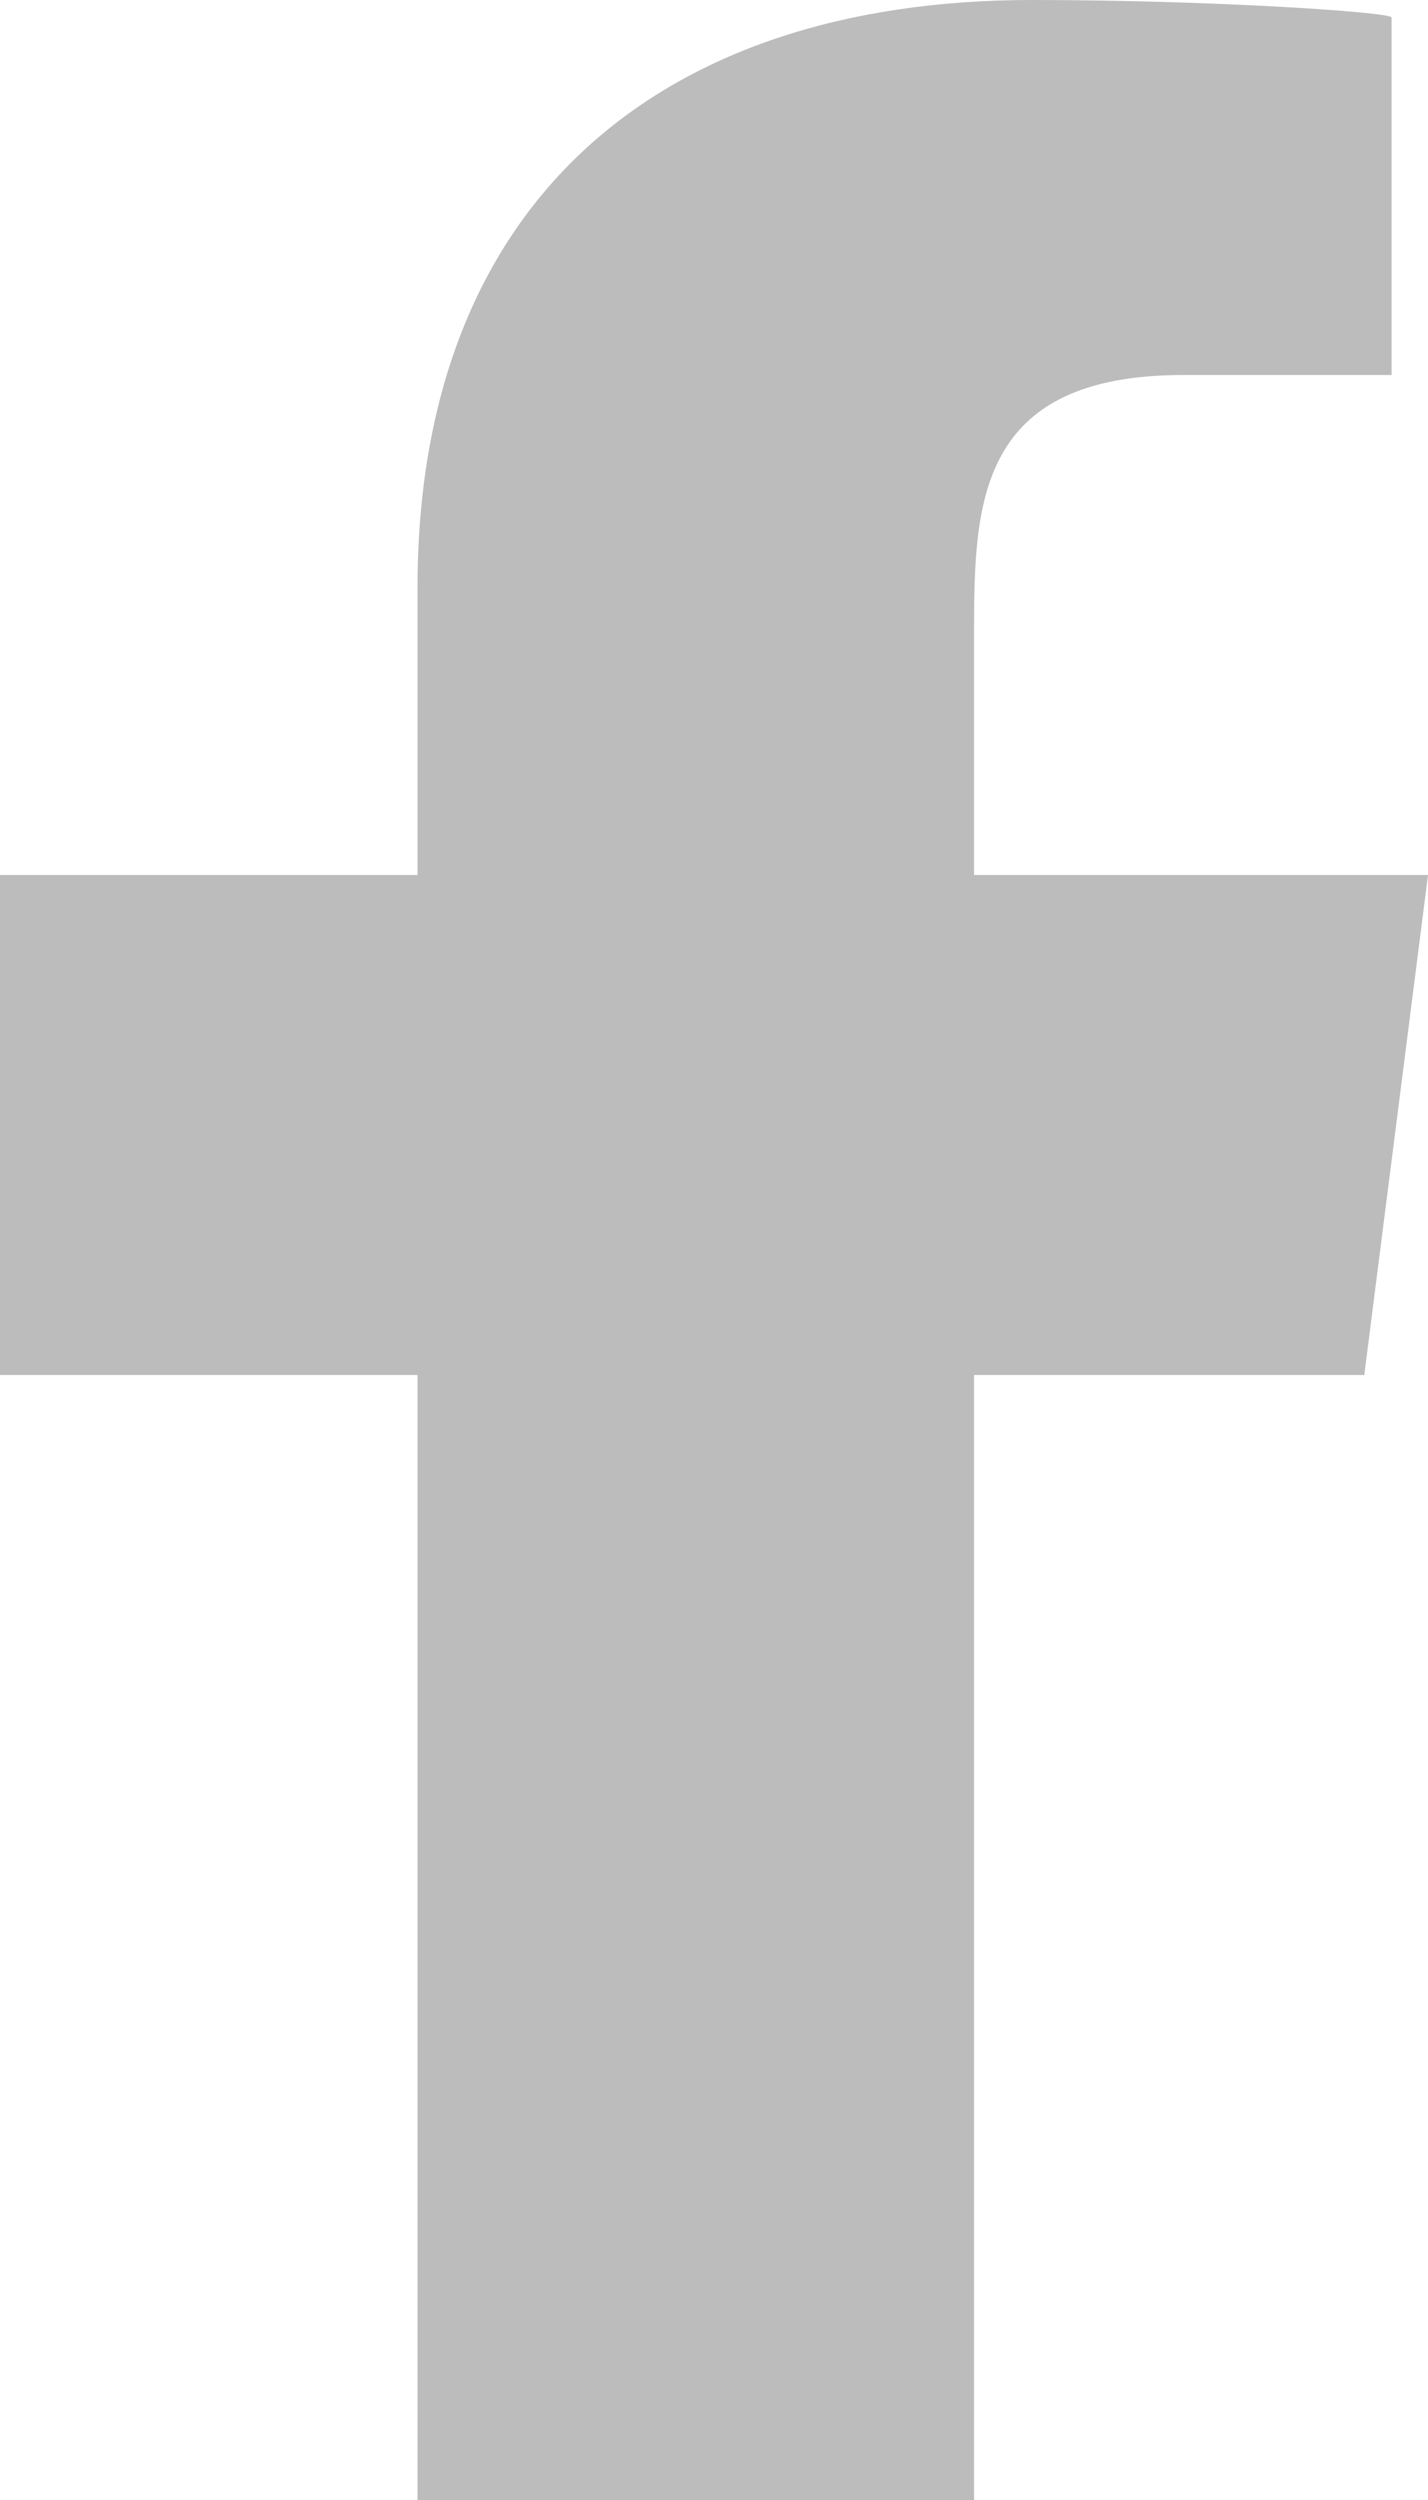 <svg width="8" height="14" viewBox="0 0 8 14" fill="none" xmlns="http://www.w3.org/2000/svg">
<path fill-rule="evenodd" clip-rule="evenodd" d="M5.457 14V7.7H7.643L8 4.9H5.457V3.536C5.457 2.815 5.478 2.1 6.63 2.1H7.796V0.098C7.796 0.068 6.794 0 5.781 0C3.664 0 2.339 1.16 2.339 3.29V4.9H0V7.7H2.339V14H5.457Z" fill="#BDBCBC"/>
</svg>
